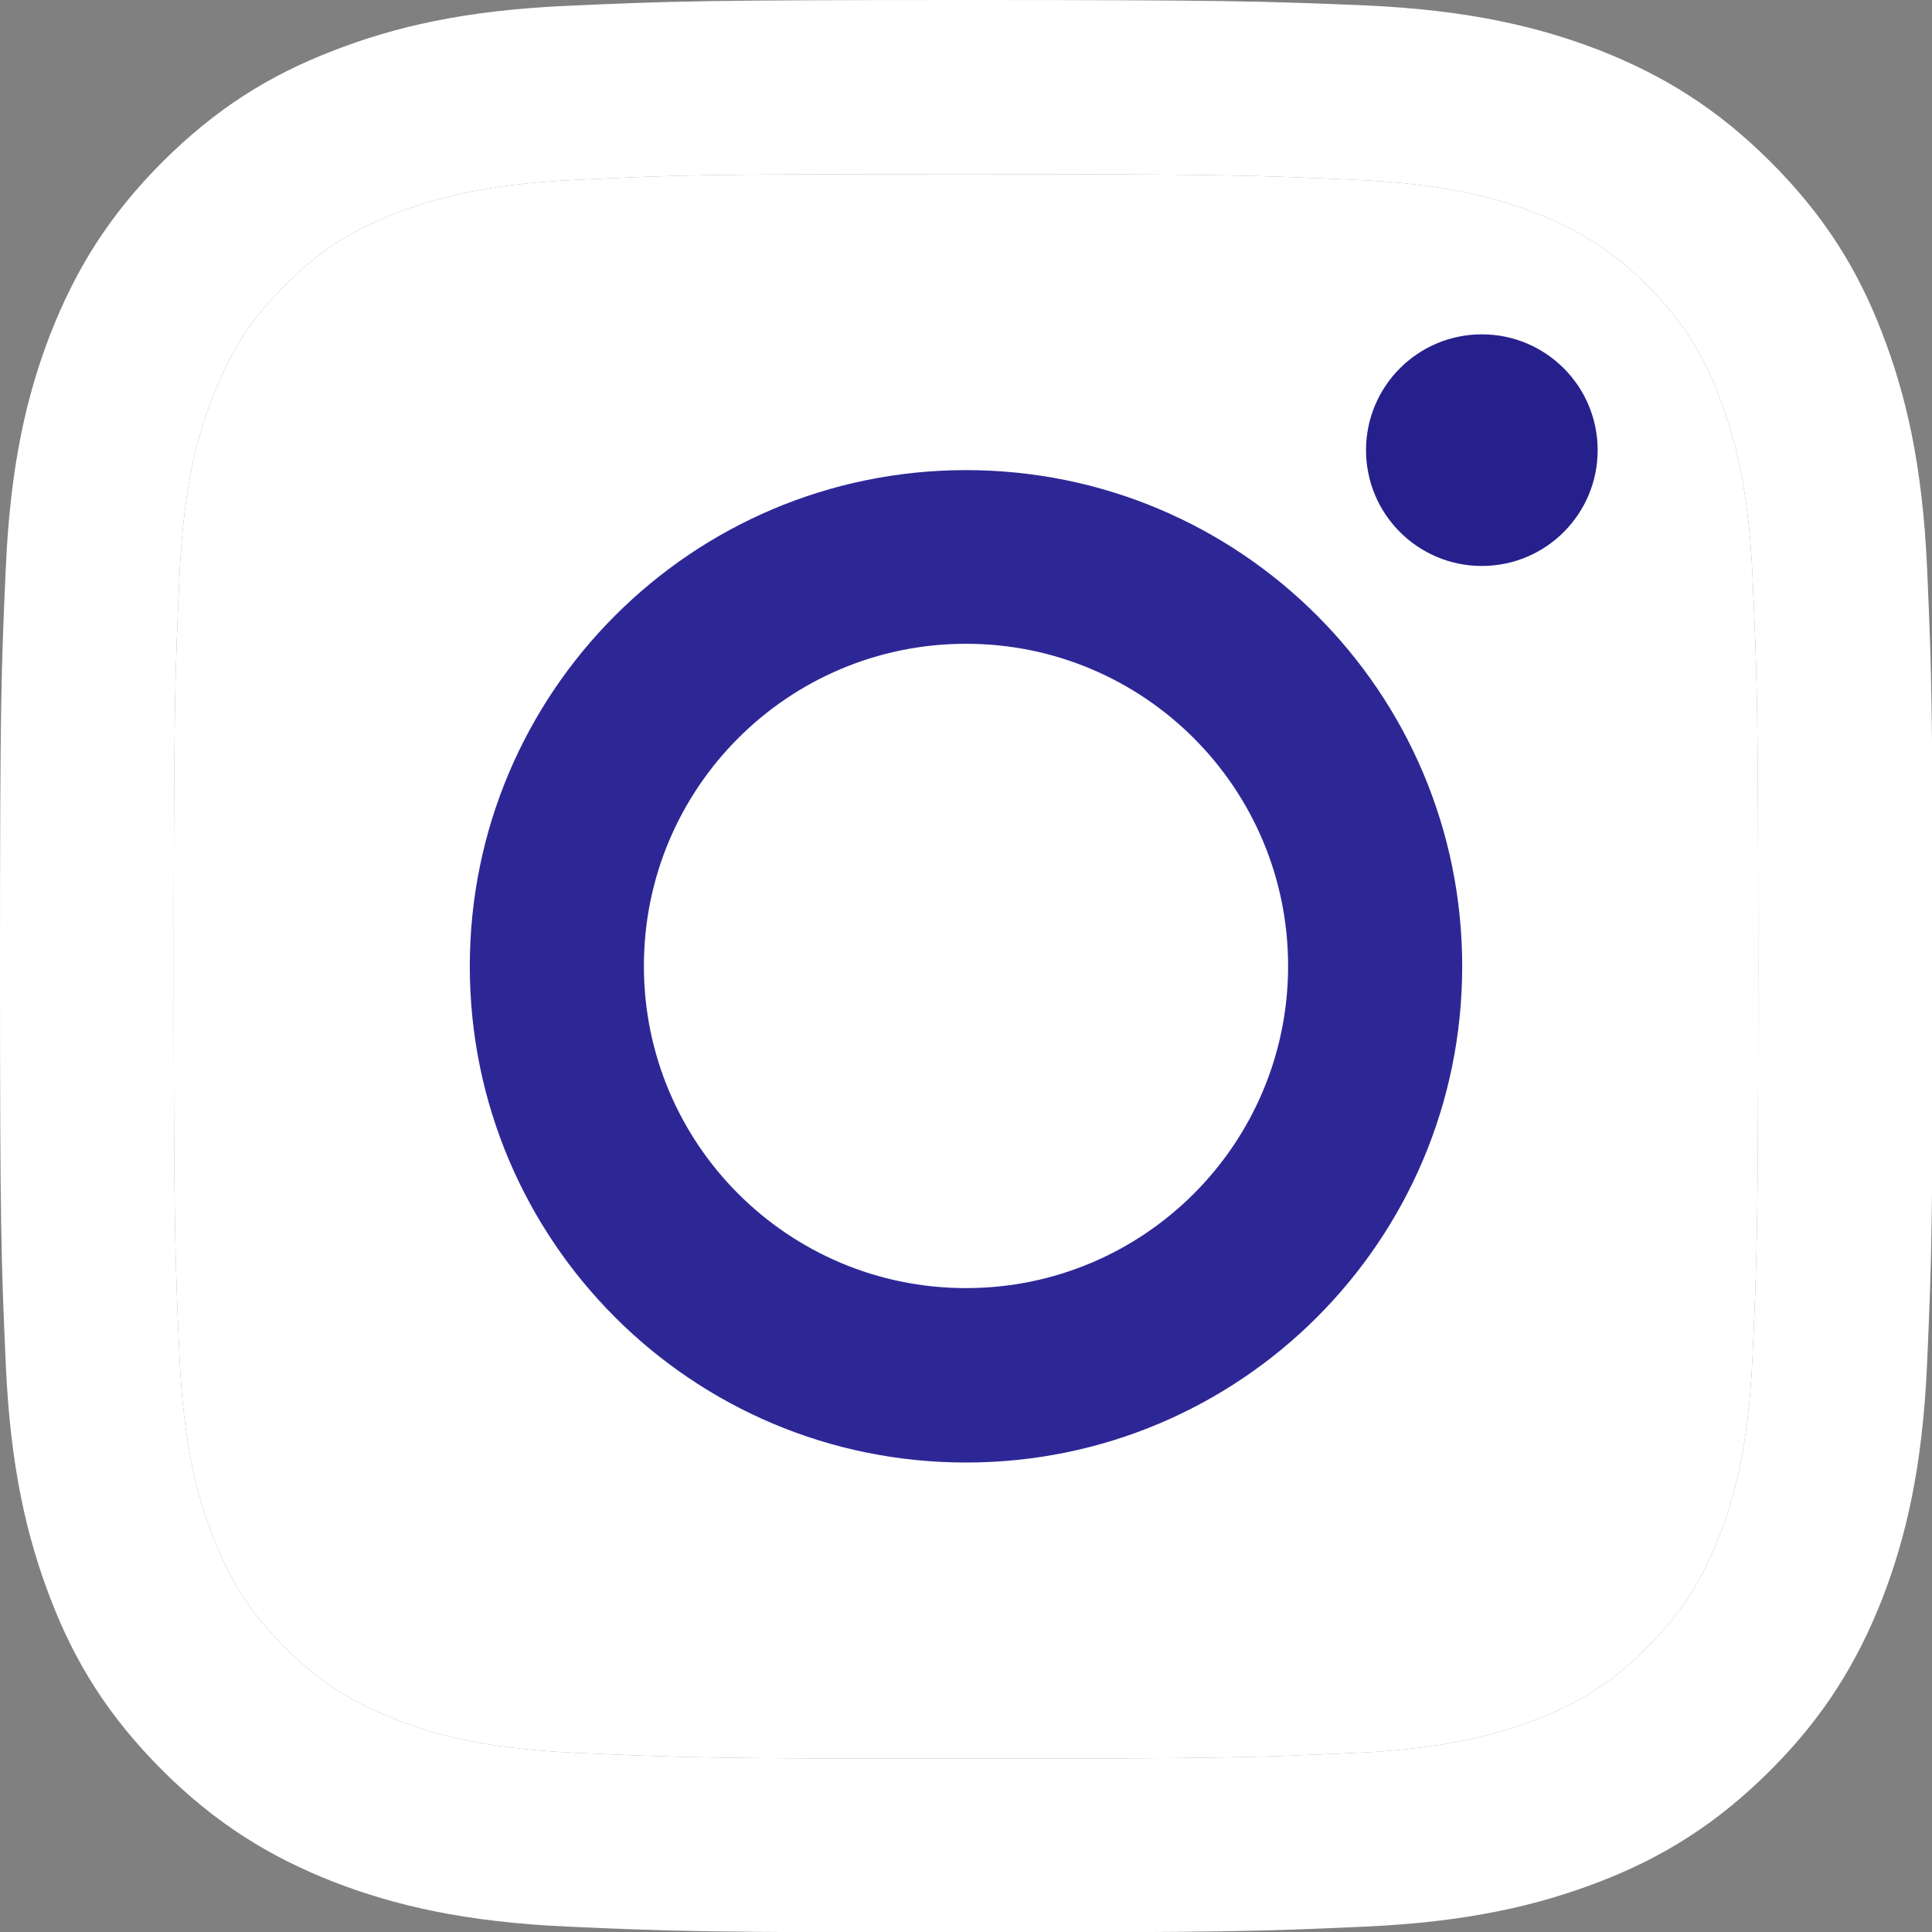 <svg width="18" height="18" viewBox="0 0 18 18" fill="none" xmlns="http://www.w3.org/2000/svg">
<rect x="0" y="0" width="18" height="18" fill="#808080" stroke="none"/>
<g clip-path="url(#clip0_663_243)">
<path d="M9 1.622C11.405 1.622 11.687 1.633 12.637 1.676C13.516 1.715 13.991 1.861 14.309 1.986C14.731 2.151 15.031 2.344 15.345 2.658C15.66 2.973 15.856 3.273 16.017 3.694C16.139 4.012 16.289 4.487 16.328 5.366C16.371 6.317 16.381 6.599 16.381 9.004C16.381 11.408 16.371 11.69 16.328 12.641C16.289 13.52 16.142 13.995 16.017 14.313C15.853 14.734 15.66 15.034 15.345 15.349C15.031 15.663 14.731 15.86 14.309 16.021C13.991 16.142 13.516 16.292 12.637 16.331C11.687 16.374 11.405 16.385 9 16.385C6.595 16.385 6.313 16.374 5.363 16.331C4.484 16.292 4.009 16.146 3.691 16.021C3.269 15.856 2.969 15.663 2.655 15.349C2.34 15.034 2.144 14.734 1.983 14.313C1.861 13.995 1.711 13.52 1.672 12.641C1.629 11.69 1.619 11.408 1.619 9.004C1.619 6.599 1.629 6.317 1.672 5.366C1.711 4.487 1.858 4.012 1.983 3.694C2.147 3.273 2.34 2.973 2.655 2.658C2.969 2.344 3.269 2.147 3.691 1.986C4.009 1.865 4.484 1.715 5.363 1.676C6.313 1.629 6.599 1.622 9 1.622ZM9 0C6.556 0 6.249 0.011 5.288 0.054C4.33 0.096 3.676 0.25 3.105 0.472C2.512 0.7 2.012 1.011 1.511 1.511C1.011 2.012 0.704 2.515 0.472 3.105C0.25 3.676 0.096 4.33 0.054 5.291C0.011 6.249 0 6.556 0 9C0 11.444 0.011 11.751 0.054 12.712C0.096 13.67 0.25 14.323 0.472 14.899C0.7 15.492 1.011 15.992 1.511 16.492C2.012 16.992 2.515 17.3 3.105 17.532C3.676 17.753 4.33 17.907 5.291 17.95C6.252 17.993 6.556 18.004 9.004 18.004C11.451 18.004 11.755 17.993 12.716 17.95C13.673 17.907 14.327 17.753 14.902 17.532C15.495 17.303 15.996 16.992 16.496 16.492C16.996 15.992 17.303 15.488 17.535 14.899C17.757 14.327 17.911 13.673 17.954 12.712C17.996 11.751 18.007 11.447 18.007 9C18.007 6.553 17.996 6.249 17.954 5.288C17.911 4.33 17.757 3.676 17.535 3.101C17.307 2.508 16.996 2.008 16.496 1.508C15.996 1.008 15.492 0.7 14.902 0.468C14.331 0.247 13.677 0.093 12.716 0.05C11.751 0.011 11.444 0 9 0Z" fill="white"/>
<path d="M9 1.622C11.405 1.622 11.687 1.633 12.637 1.676C13.516 1.715 13.991 1.861 14.309 1.986C14.731 2.151 15.031 2.344 15.345 2.658C15.66 2.973 15.856 3.273 16.017 3.694C16.139 4.012 16.289 4.487 16.328 5.366C16.371 6.317 16.381 6.599 16.381 9.004C16.381 11.408 16.371 11.69 16.328 12.641C16.289 13.52 16.142 13.995 16.017 14.313C15.853 14.734 15.66 15.034 15.345 15.349C15.031 15.663 14.731 15.86 14.309 16.021C13.991 16.142 13.516 16.292 12.637 16.331C11.687 16.374 11.405 16.385 9 16.385C6.595 16.385 6.313 16.374 5.363 16.331C4.484 16.292 4.009 16.146 3.691 16.021C3.269 15.856 2.969 15.663 2.655 15.349C2.34 15.034 2.144 14.734 1.983 14.313C1.861 13.995 1.711 13.52 1.672 12.641C1.629 11.69 1.619 11.408 1.619 9.004C1.619 6.599 1.629 6.317 1.672 5.366C1.711 4.487 1.858 4.012 1.983 3.694C2.147 3.273 2.34 2.973 2.655 2.658C2.969 2.344 3.269 2.147 3.691 1.986C4.009 1.865 4.484 1.715 5.363 1.676C6.313 1.629 6.599 1.622 9 1.622Z" fill="white"/>
<path d="M9 4.38C6.449 4.38 4.377 6.449 4.377 9.003C4.377 11.558 6.445 13.626 9 13.626C11.555 13.626 13.623 11.558 13.623 9.003C13.623 6.449 11.555 4.38 9 4.38ZM9 12.001C7.342 12.001 5.999 10.657 5.999 9C5.999 7.342 7.342 5.998 9 5.998C10.658 5.998 12.001 7.342 12.001 9C12.001 10.657 10.658 12.001 9 12.001Z" fill="#2D2796"/>
<path d="M13.806 5.273C14.402 5.273 14.885 4.79 14.885 4.194C14.885 3.598 14.402 3.115 13.806 3.115C13.21 3.115 12.727 3.598 12.727 4.194C12.727 4.79 13.21 5.273 13.806 5.273Z" fill="#26208C"/>
</g>
<defs>
<clipPath id="clip0_663_243">
<rect width="18" height="18" fill="white"/>
</clipPath>
</defs>
</svg>
